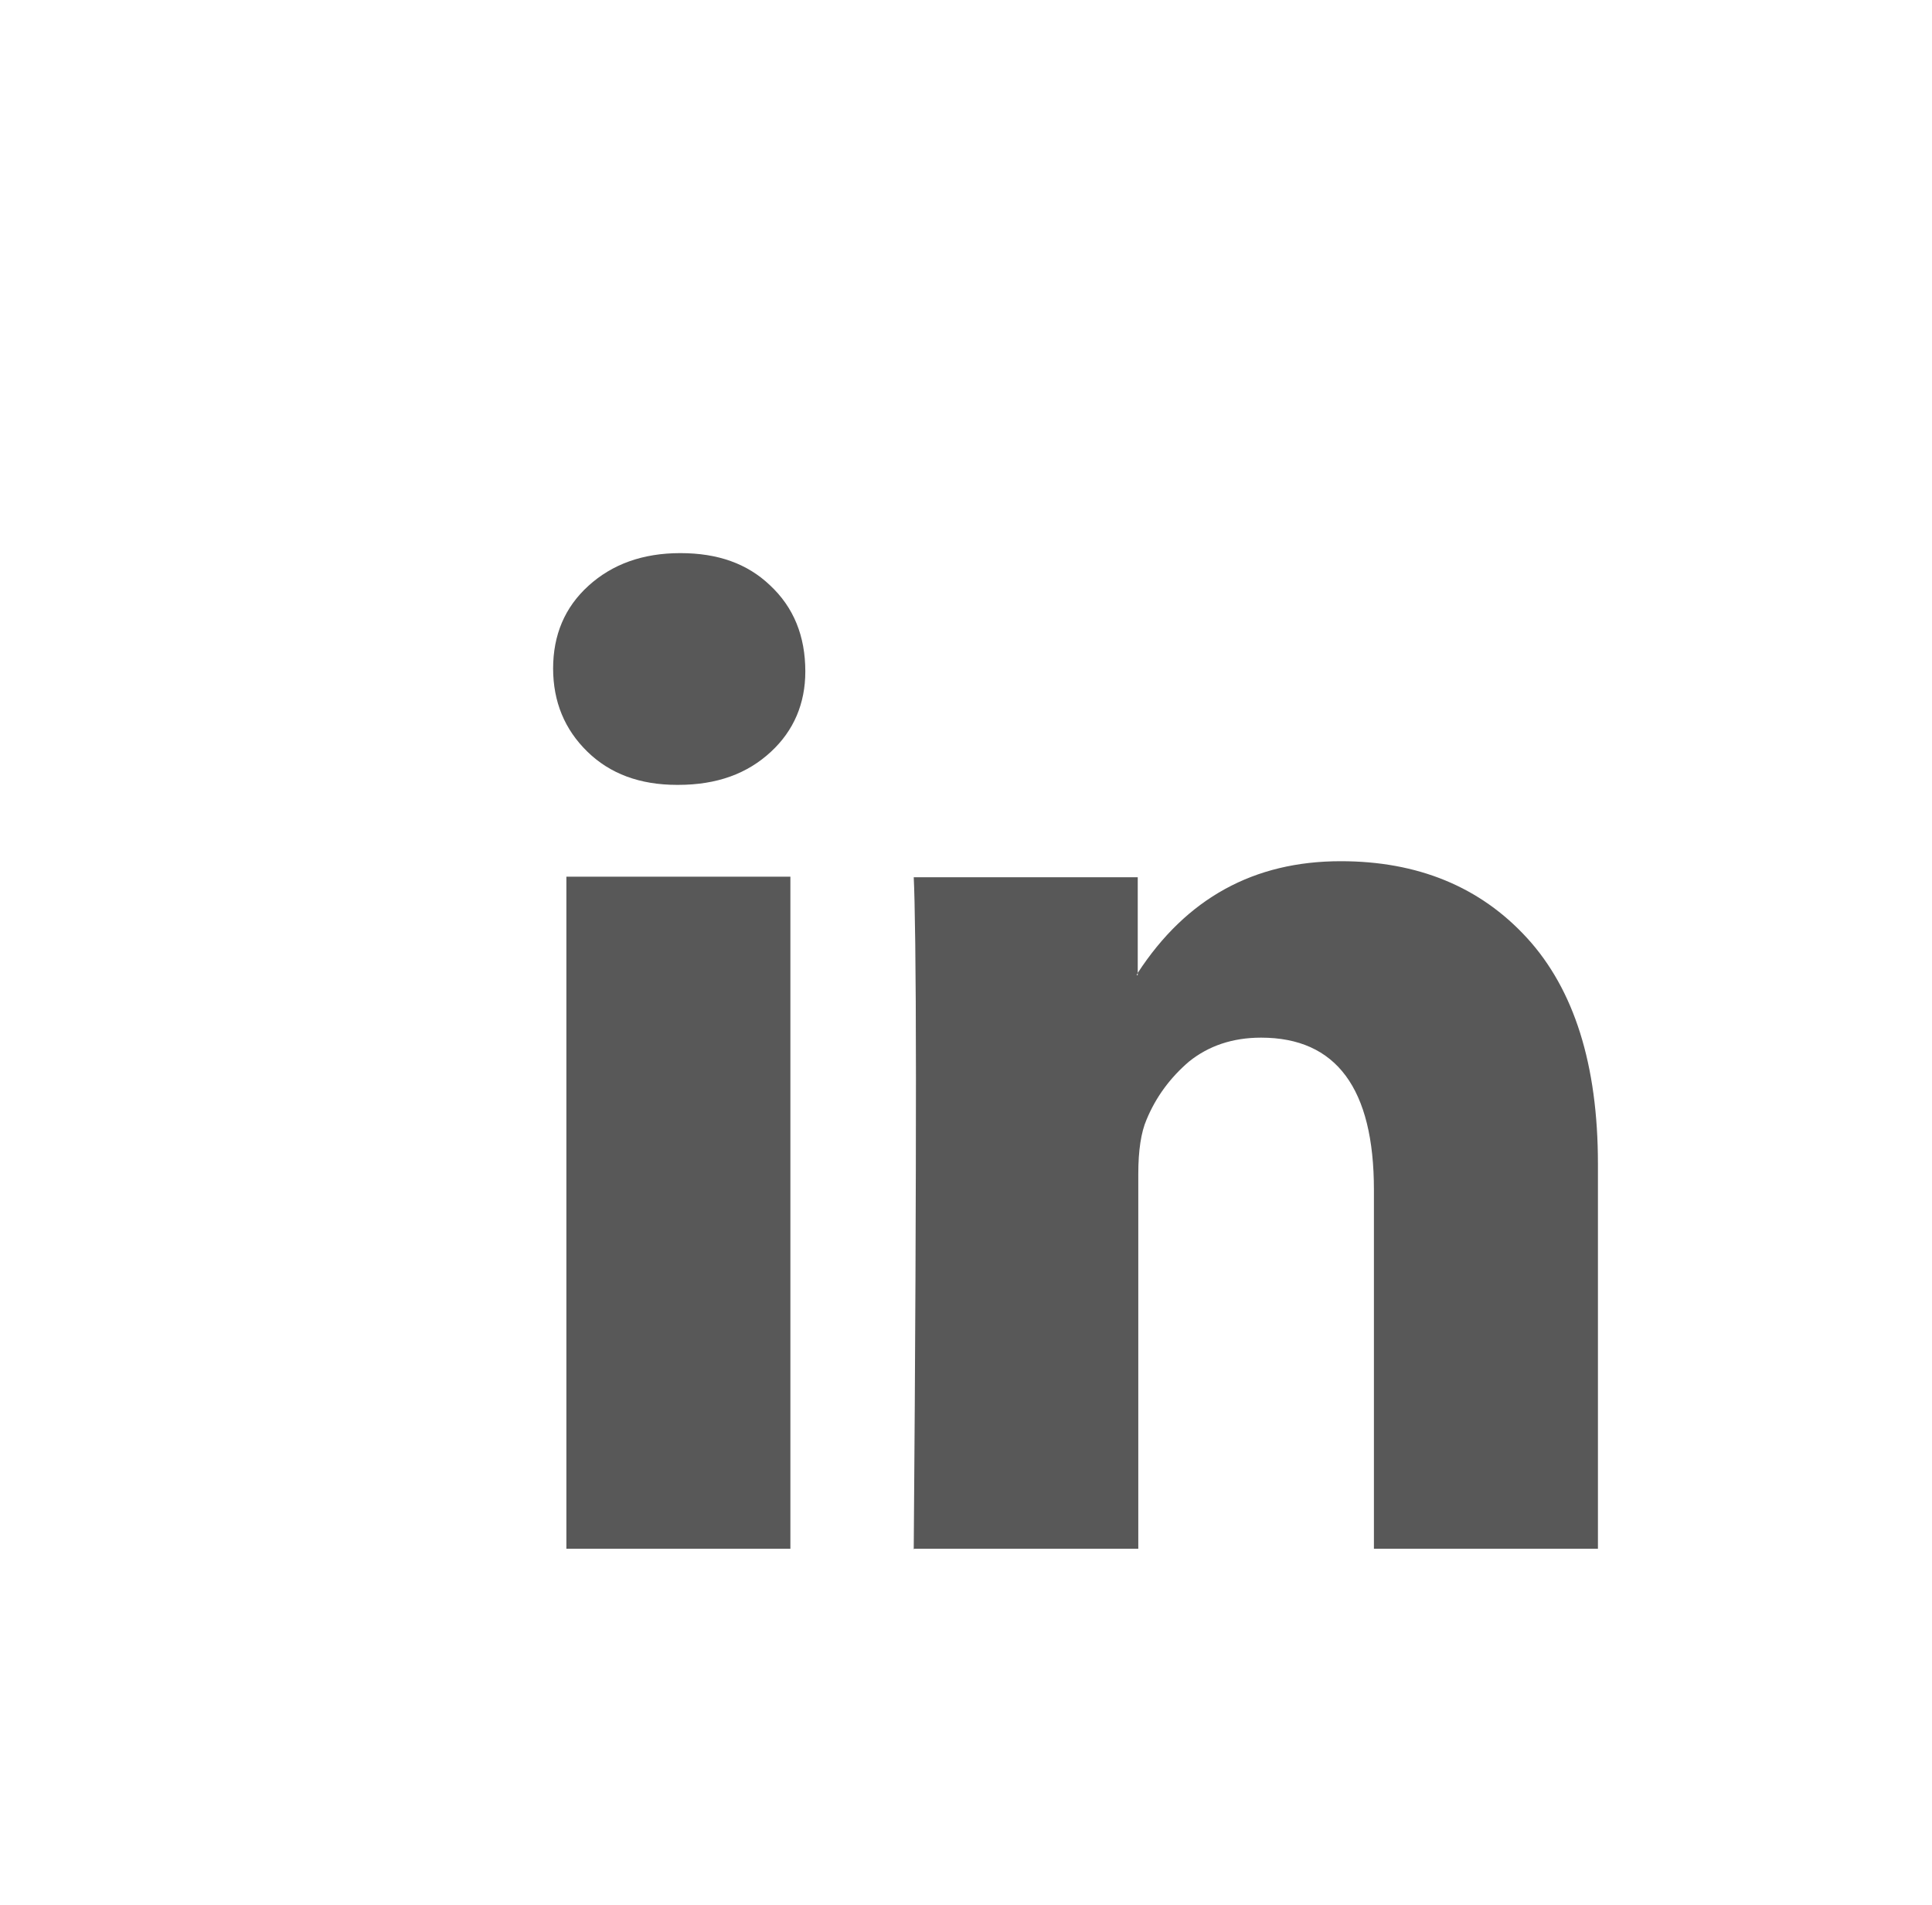 <?xml version="1.0" encoding="UTF-8"?>
<svg id="Layer_1" data-name="Layer 1" xmlns="http://www.w3.org/2000/svg" viewBox="0 0 34.93 34.44">
  <defs>
    <style>
      .cls-1 {
        fill: #585858;
        stroke-width: 0px;
      }
    </style>
  </defs>
  <path class="cls-1" d="m10,12.09c0-.61.21-1.11.64-1.5.43-.39.98-.59,1.66-.59s1.21.19,1.62.58c.43.4.64.92.64,1.56,0,.58-.21,1.07-.62,1.45-.43.4-.98.6-1.68.6h-.02c-.67,0-1.21-.2-1.62-.6-.41-.4-.62-.9-.62-1.51Zm.24,15.91v-12.15h4.05v12.15h-4.05Zm6.29,0h4.05v-6.78c0-.42.05-.75.15-.98.17-.41.43-.76.77-1.05.35-.28.78-.43,1.3-.43,1.36,0,2.04.92,2.04,2.75v6.49h4.05v-6.96c0-1.79-.43-3.15-1.28-4.08-.85-.93-1.98-1.39-3.37-1.39-1.57,0-2.79.67-3.67,2.02v.04h-.02l.02-.04v-1.73h-4.05c.02.39.04,1.59.04,3.62s-.01,4.87-.04,8.53Z"/>
</svg>